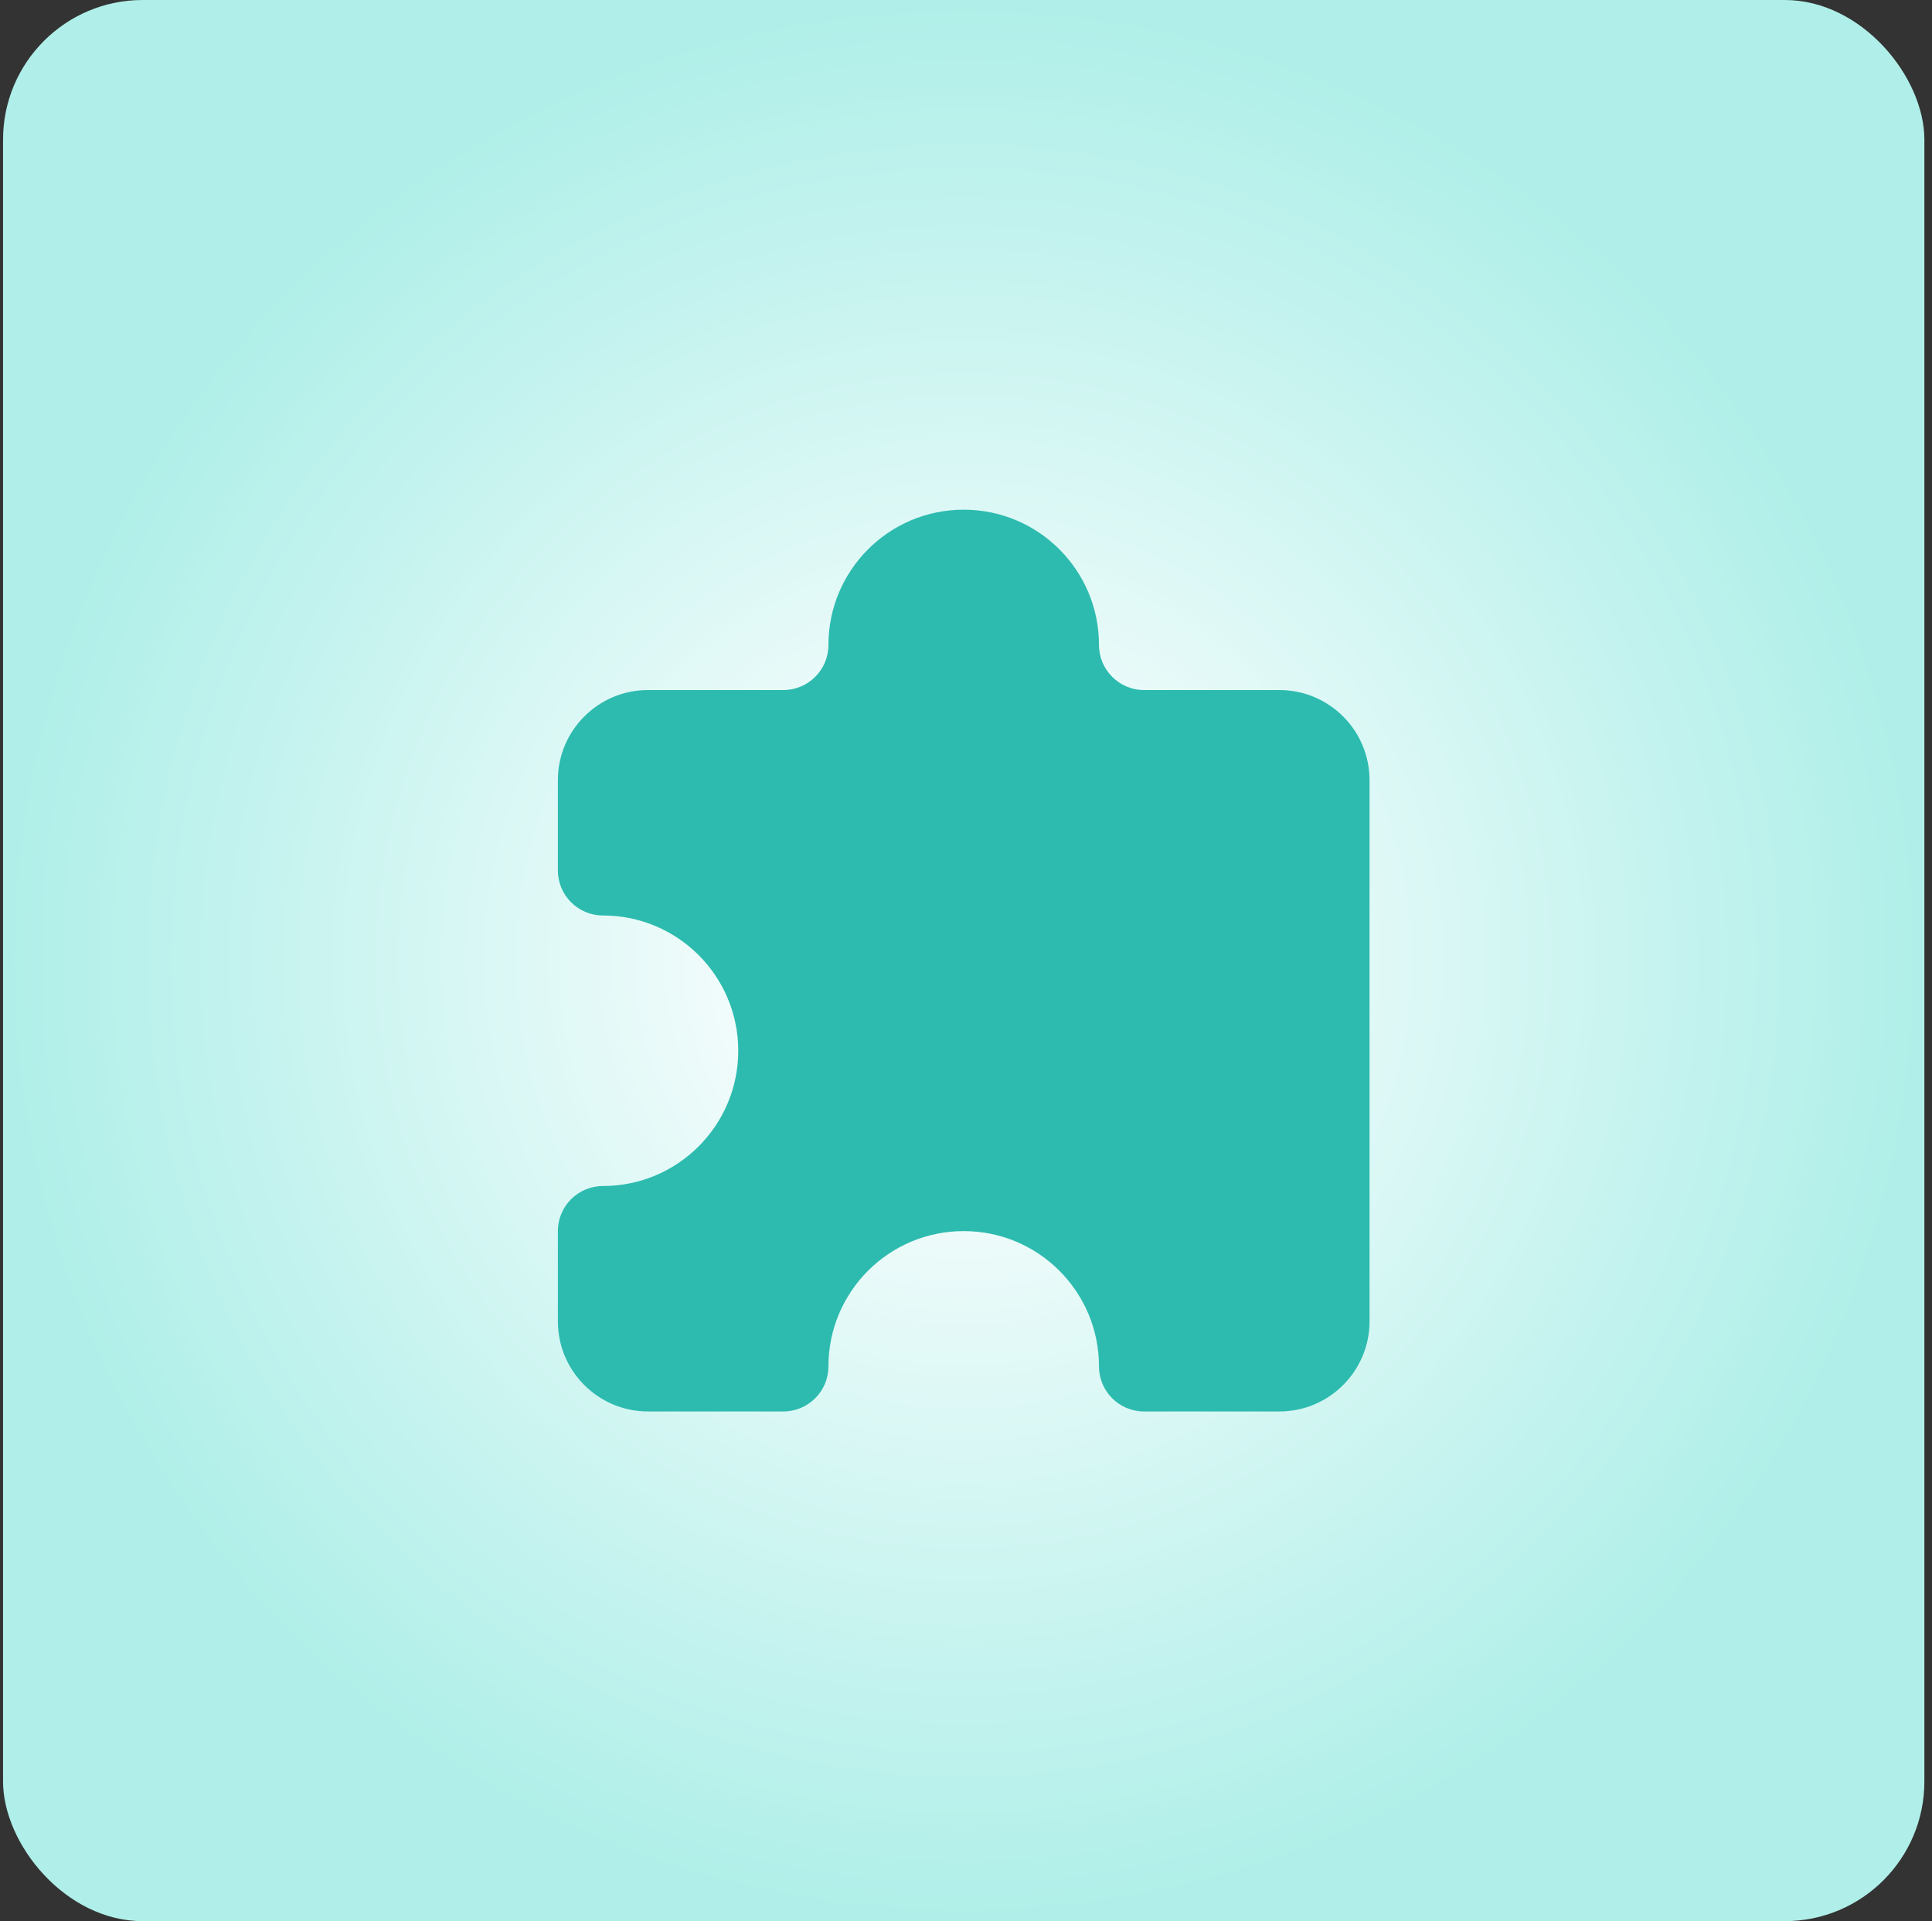 <svg width="181" height="180" viewBox="0 0 181 180" fill="none" xmlns="http://www.w3.org/2000/svg">
<rect x="0" y="0" width="181" height="180" fill="#333333" stroke="none"/>
<rect x="0.286" width="180" height="180" rx="13.082" fill="url(#paint0_radial_132_689)"/>
<path d="M128.306 123.796L128.306 73.102C128.306 68.436 124.523 64.653 119.857 64.653L107.184 64.653C104.85 64.653 102.959 62.761 102.959 60.428C102.959 53.429 97.285 47.755 90.285 47.755C83.286 47.755 77.612 53.429 77.612 60.428C77.612 62.761 75.72 64.653 73.387 64.653L60.714 64.653C56.047 64.653 52.265 68.436 52.265 73.102L52.265 81.551C52.265 83.884 54.156 85.775 56.489 85.775C63.489 85.775 69.163 91.45 69.163 98.449C69.163 105.449 63.489 111.123 56.489 111.123C54.156 111.123 52.265 113.014 52.265 115.347L52.265 123.796C52.265 128.463 56.047 132.245 60.714 132.245L73.387 132.245C75.72 132.245 77.612 130.354 77.612 128.021C77.612 121.021 83.286 115.347 90.285 115.347C97.285 115.347 102.959 121.021 102.959 128.021C102.959 130.354 104.85 132.245 107.183 132.245L119.857 132.245C124.523 132.245 128.306 128.463 128.306 123.796Z" fill="#2DBBAF"/>
<defs>
<radialGradient id="paint0_radial_132_689" cx="0" cy="0" r="1" gradientUnits="userSpaceOnUse" gradientTransform="translate(90.286 90) rotate(90) scale(90)">
<stop stop-color="white" stop-opacity="0"/>
<stop offset="0.047" stop-color="#FDFFFF" stop-opacity="0.25"/>
<stop offset="0.089" stop-color="#FCFEFE" stop-opacity="0.5"/>
<stop offset="0.128" stop-color="#F9FEFD" stop-opacity="0.75"/>
<stop offset="0.166" stop-color="#F7FDFD"/>
<stop offset="0.204" stop-color="#F4FDFC"/>
<stop offset="0.244" stop-color="#F1FCFB"/>
<stop offset="0.288" stop-color="#EDFBFA"/>
<stop offset="0.338" stop-color="#E8FAF9"/>
<stop offset="0.396" stop-color="#E3F9F7"/>
<stop offset="0.463" stop-color="#DDF8F6"/>
<stop offset="0.541" stop-color="#D6F7F4"/>
<stop offset="0.632" stop-color="#CEF5F1"/>
<stop offset="0.738" stop-color="#C5F3EF"/>
<stop offset="0.86" stop-color="#BBF1EC"/>
<stop offset="1" stop-color="#B0EFE9"/>
</radialGradient>
</defs>
</svg>
